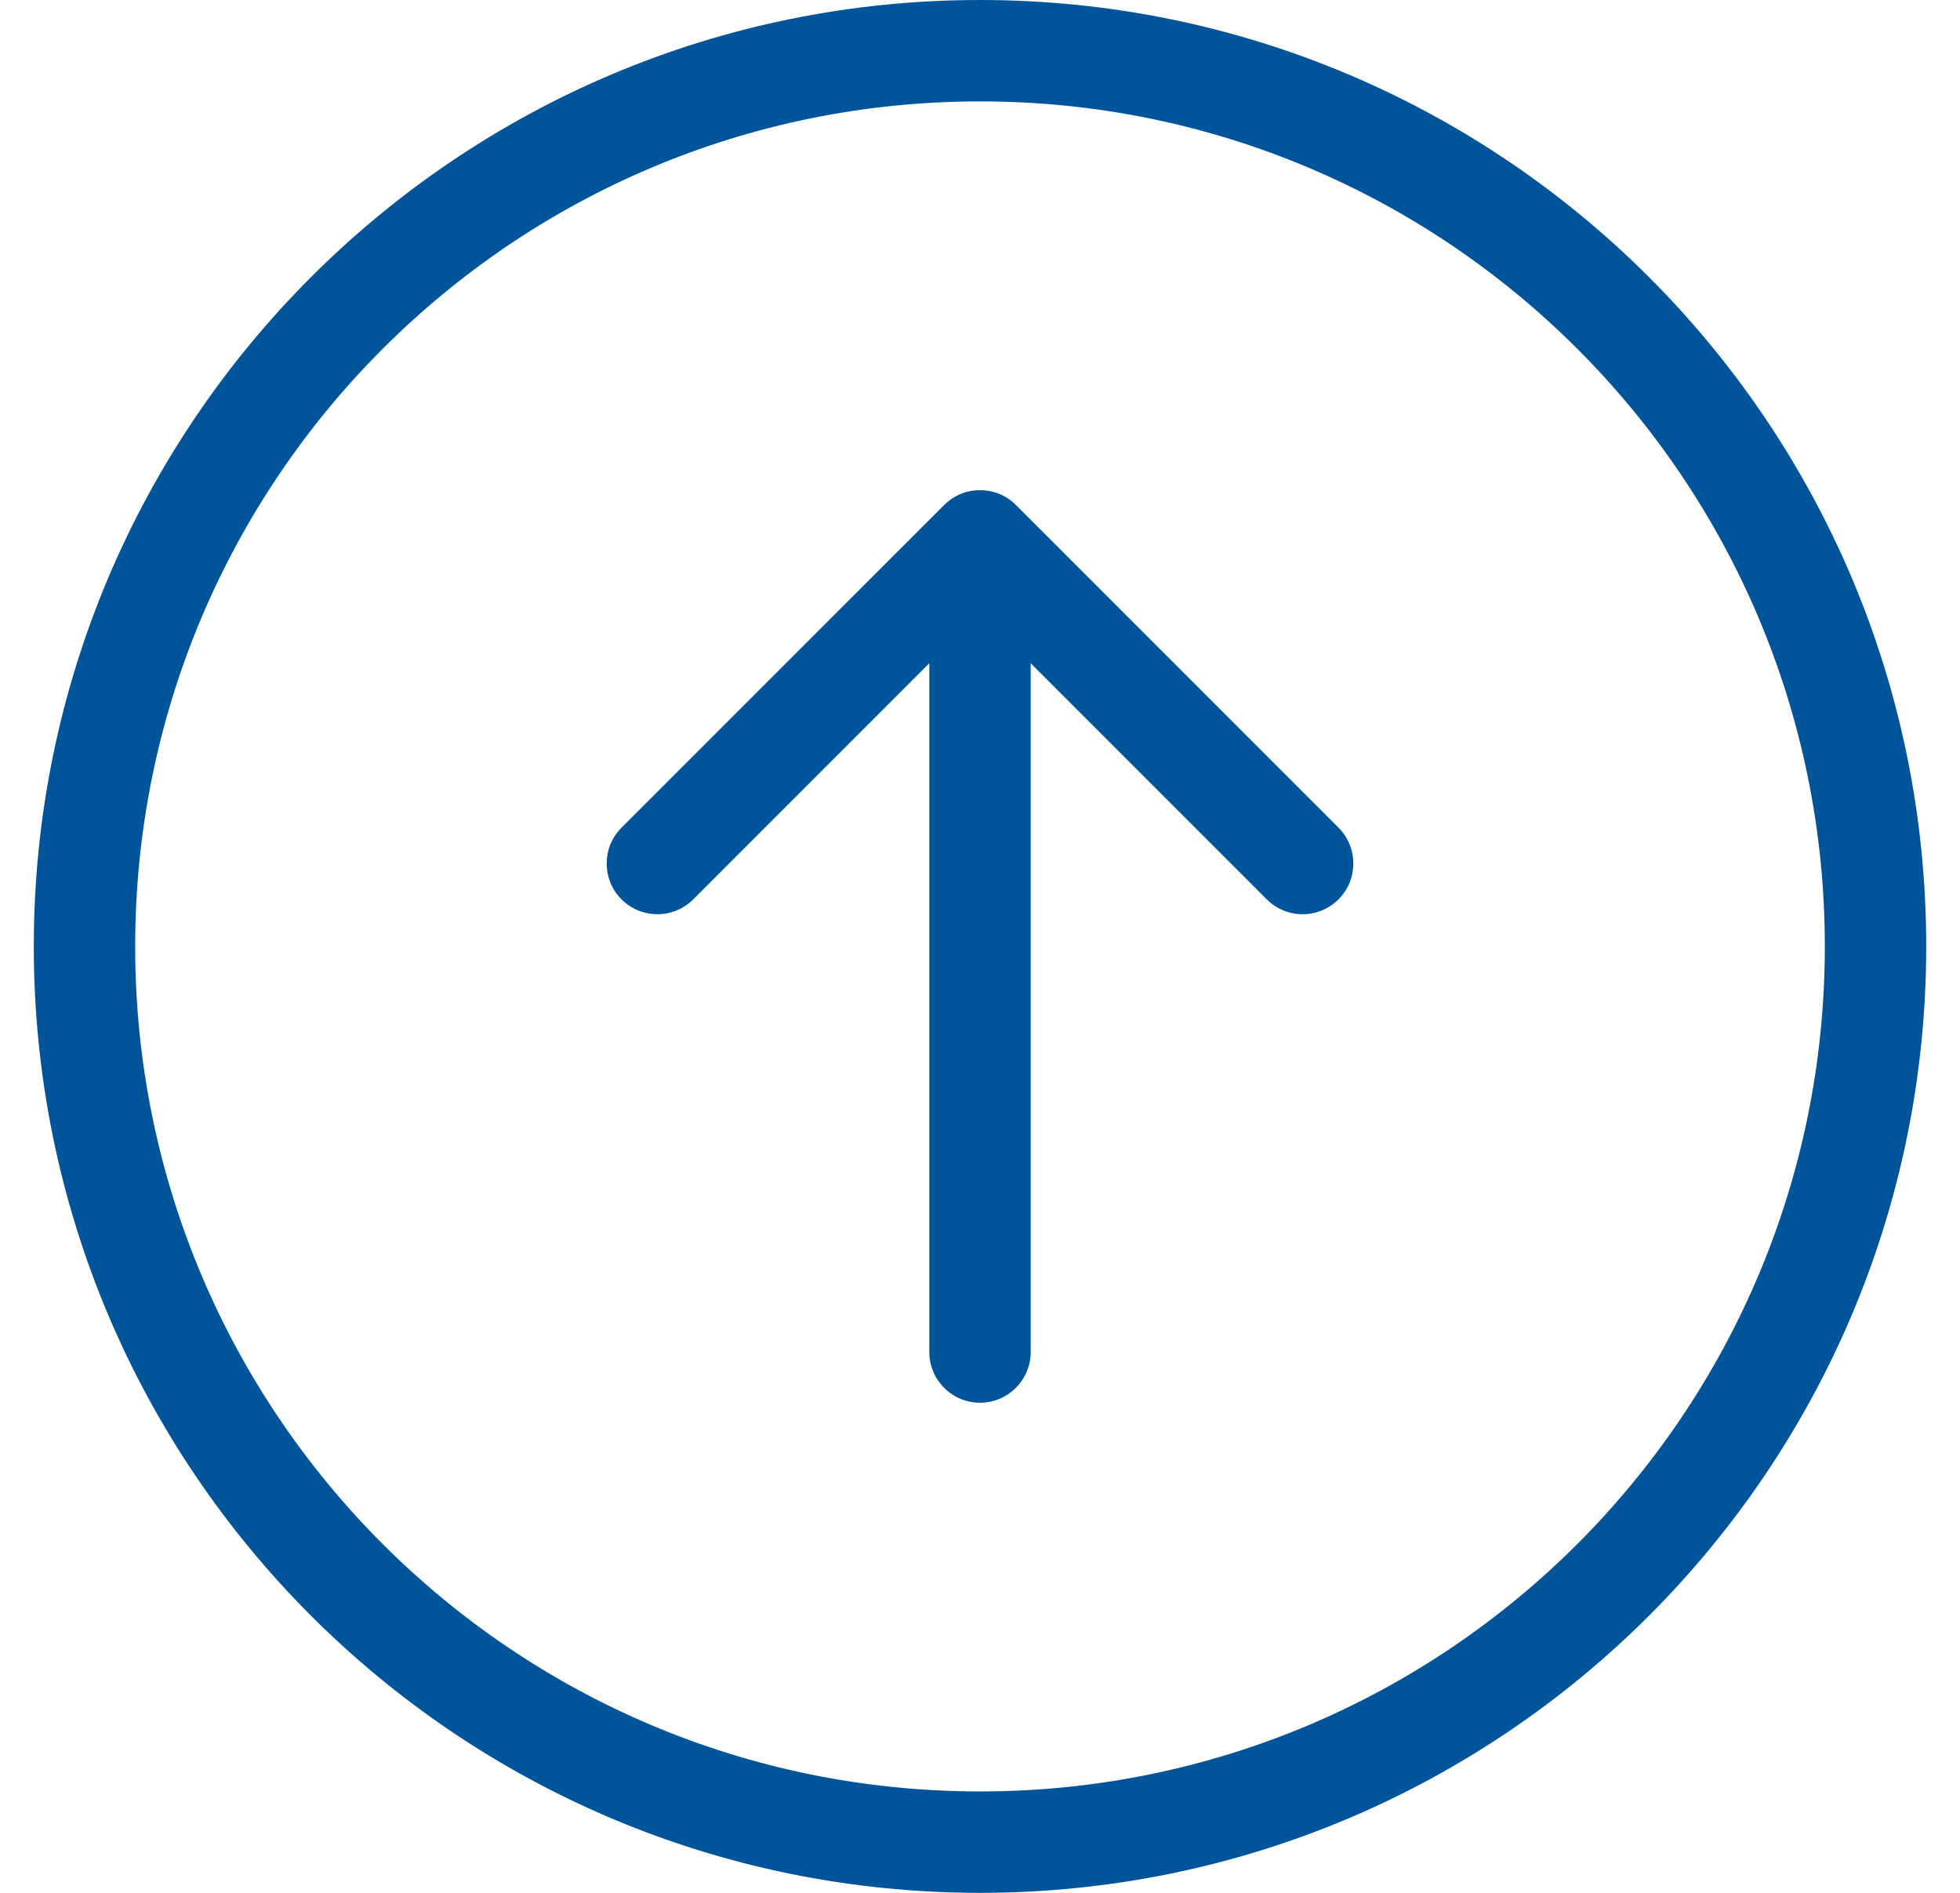 <svg fill="none" height="28" viewBox="0 0 29 28" width="29" xmlns="http://www.w3.org/2000/svg"><g fill="#00549a"><path d="m13.97 7.47c.293-.293.768-.293 1.061 0l4.773 4.773c.293.293.293.768 0 1.061s-.768.293-1.061 0l-3.493-3.493v10.189c0 .414-.336.75-.75.75s-.75-.336-.75-.75v-10.189l-3.493 3.493c-.293.293-.768.293-1.061 0s-.293-.768 0-1.061z"/><path clip-rule="evenodd" d="m14.5 0c-7.732 0-14 6.268-14 14 0 7.732 6.268 14 14 14 7.732 0 14-6.268 14-14 0-7.732-6.268-14-14-14zm-12.5 14c0-6.904 5.596-12.5 12.5-12.5 6.904 0 12.5 5.596 12.5 12.5 0 6.904-5.596 12.5-12.5 12.5-6.904 0-12.5-5.596-12.5-12.5z" fill-rule="evenodd"/></g></svg>